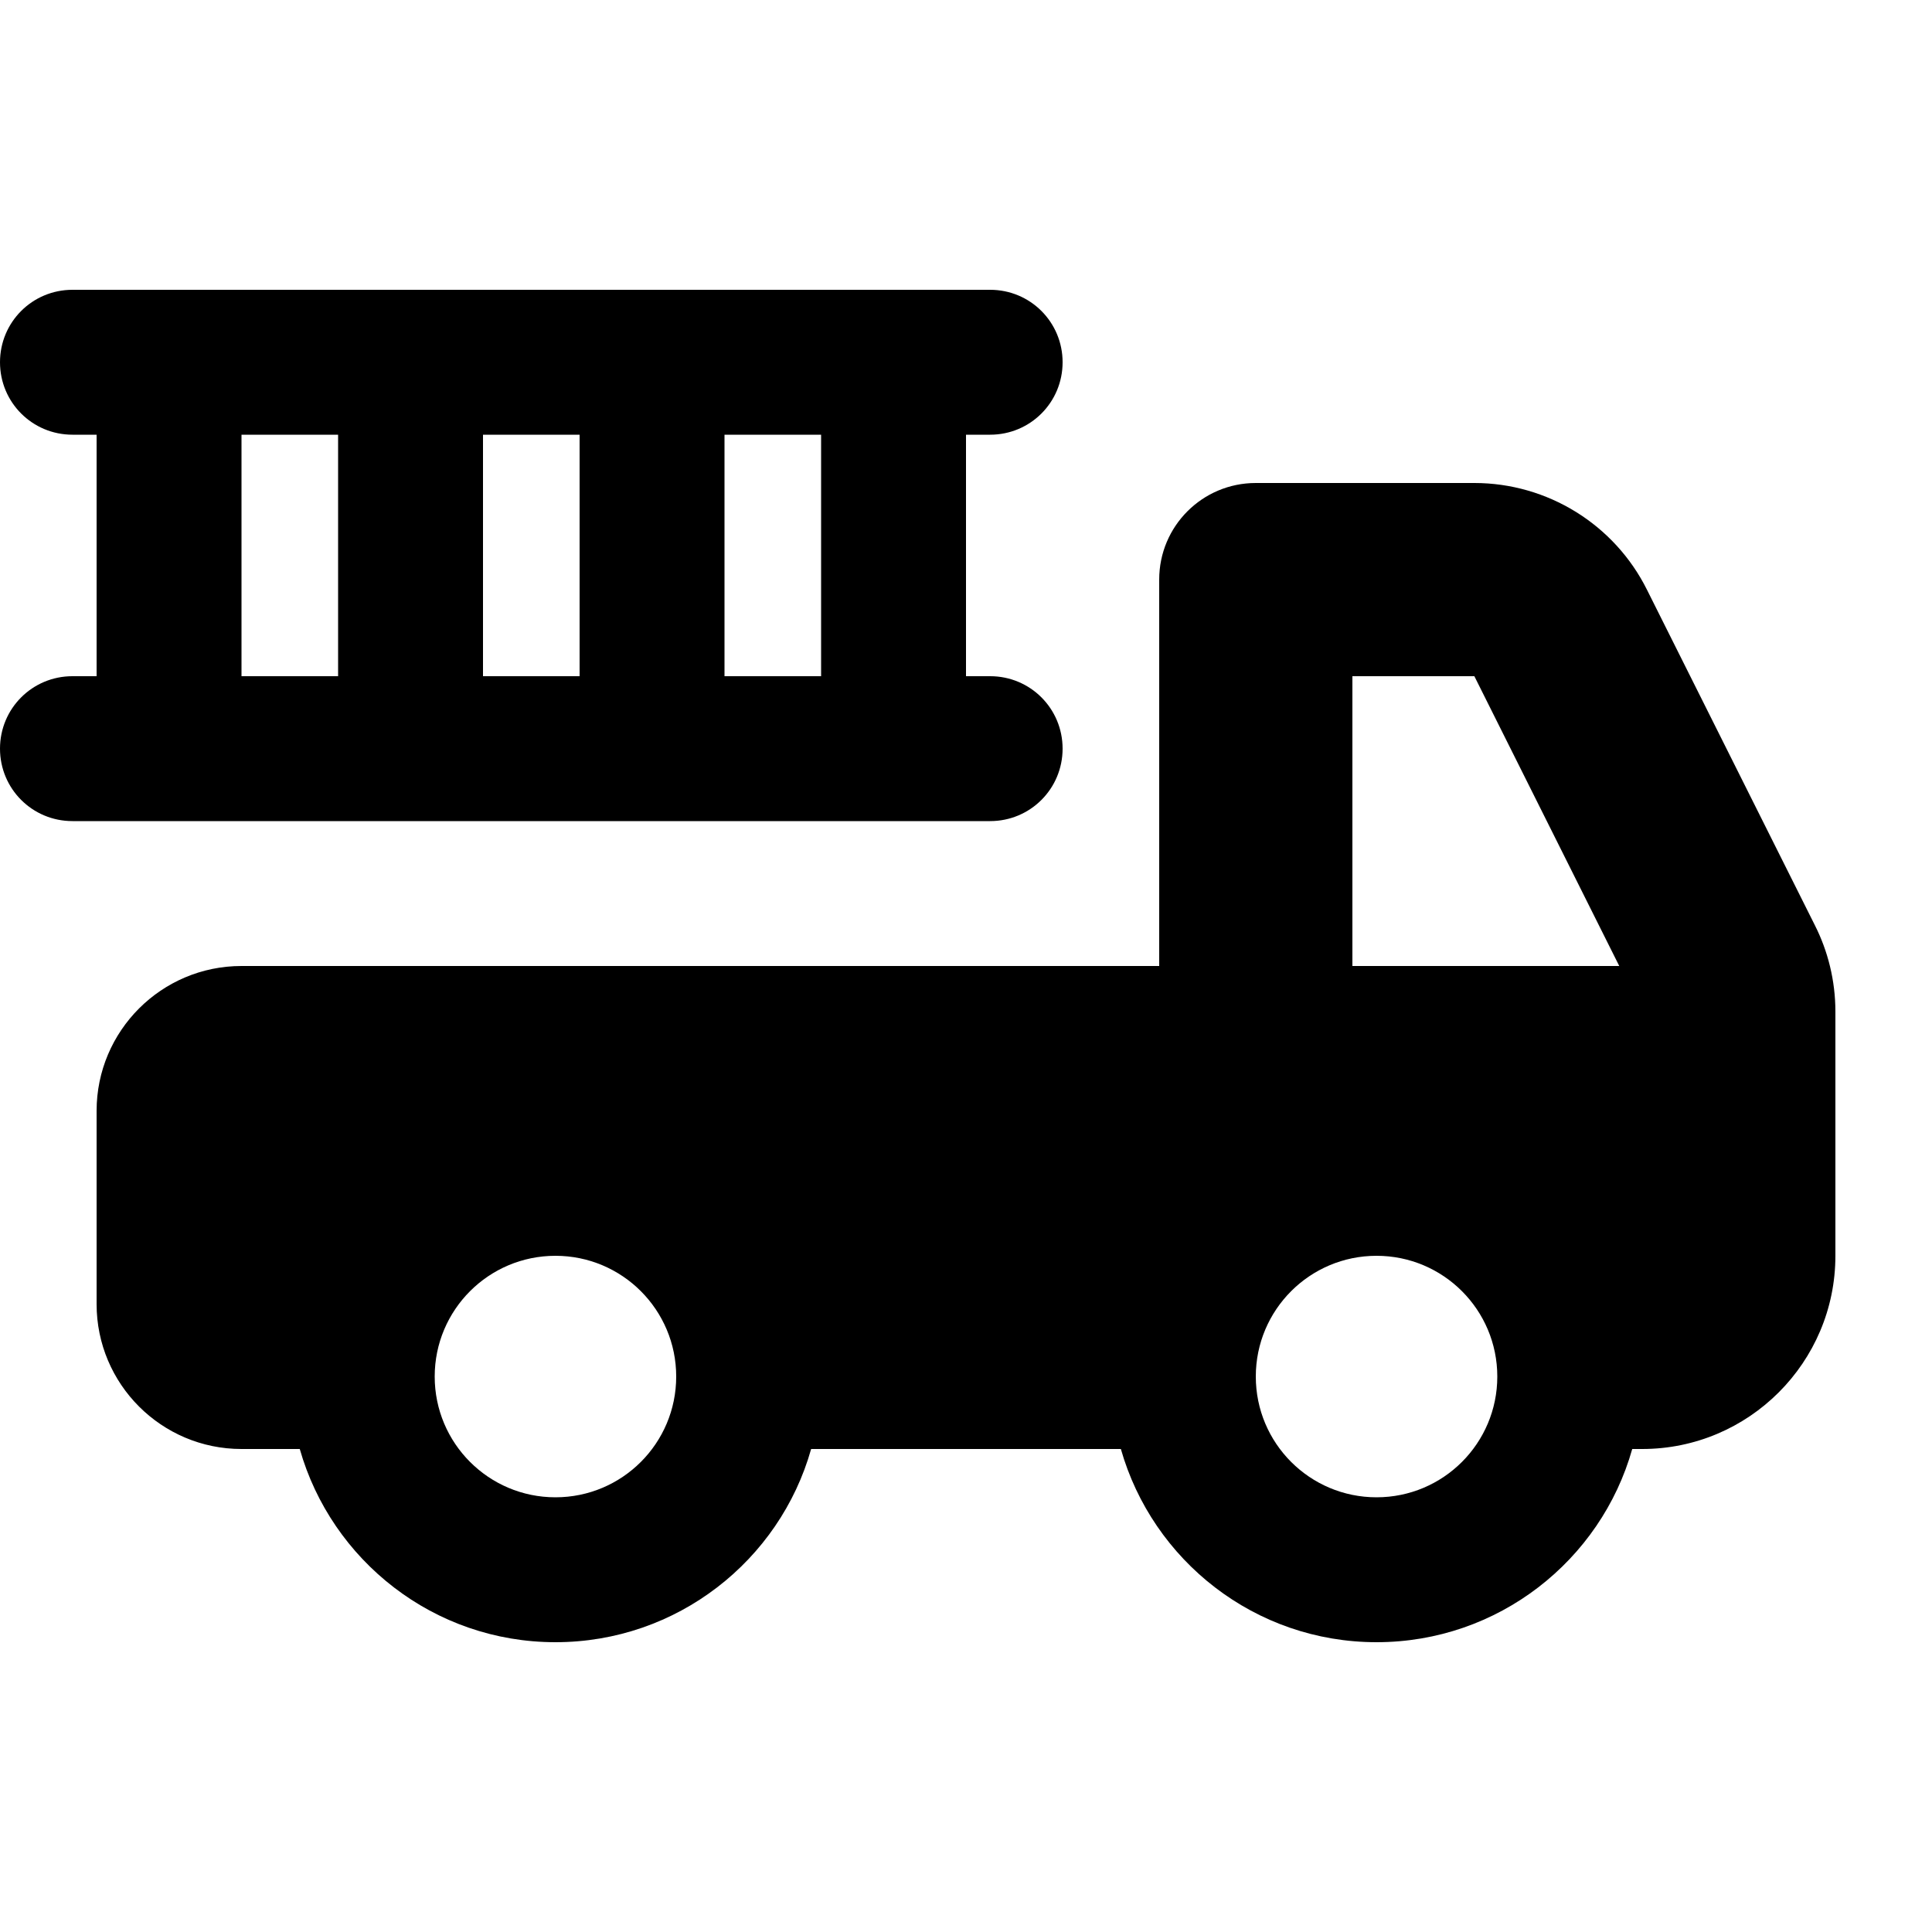 <svg xmlns="http://www.w3.org/2000/svg" viewBox="0 0 640 640"><!--! Font Awesome Pro 7.1.0 by @fontawesome - https://fontawesome.com License - https://fontawesome.com/license (Commercial License) Copyright 2025 Fonticons, Inc. --><path fill="currentColor" d="M24 96L328 96C341.3 96 352 106.7 352 120C352 133.3 341.3 144 328 144L320 144L320 224L328 224C341.3 224 352 234.7 352 248C352 261.3 341.3 272 328 272L24 272C10.7 272 0 261.3 0 248C0 234.7 10.7 224 24 224L32 224L32 144L24 144C10.7 144 0 133.3 0 120C0 106.7 10.7 96 24 96zM272 144L240 144L240 224L272 224L272 144zM192 144L160 144L160 224L192 224L192 144zM112 144L80 144L80 224L112 224L112 144zM32 368C32 341.5 53.5 320 80 320L384 320L384 192C384 174.3 398.3 160 416 160L488.4 160C512.6 160 534.8 173.7 545.6 195.4L601.2 306.5C605.5 315 608 324.8 608 335.1L608 416C608 451.3 579.3 480 544 480L540.7 480C530.3 516.9 496.3 544 456 544C415.7 544 381.8 516.9 371.3 480L268.7 480C258.3 516.9 224.3 544 184 544C143.7 544 109.8 516.9 99.3 480L80 480C53.5 480 32 458.5 32 432L32 368zM488.4 224L448 224L448 320L536.4 320L488.4 224zM224 456C224 433.9 206.1 416 184 416C161.9 416 144 433.9 144 456C144 478.1 161.9 496 184 496C206.1 496 224 478.1 224 456zM456 496C478.1 496 496 478.1 496 456C496 433.9 478.1 416 456 416C433.9 416 416 433.9 416 456C416 478.1 433.9 496 456 496z"/></svg>